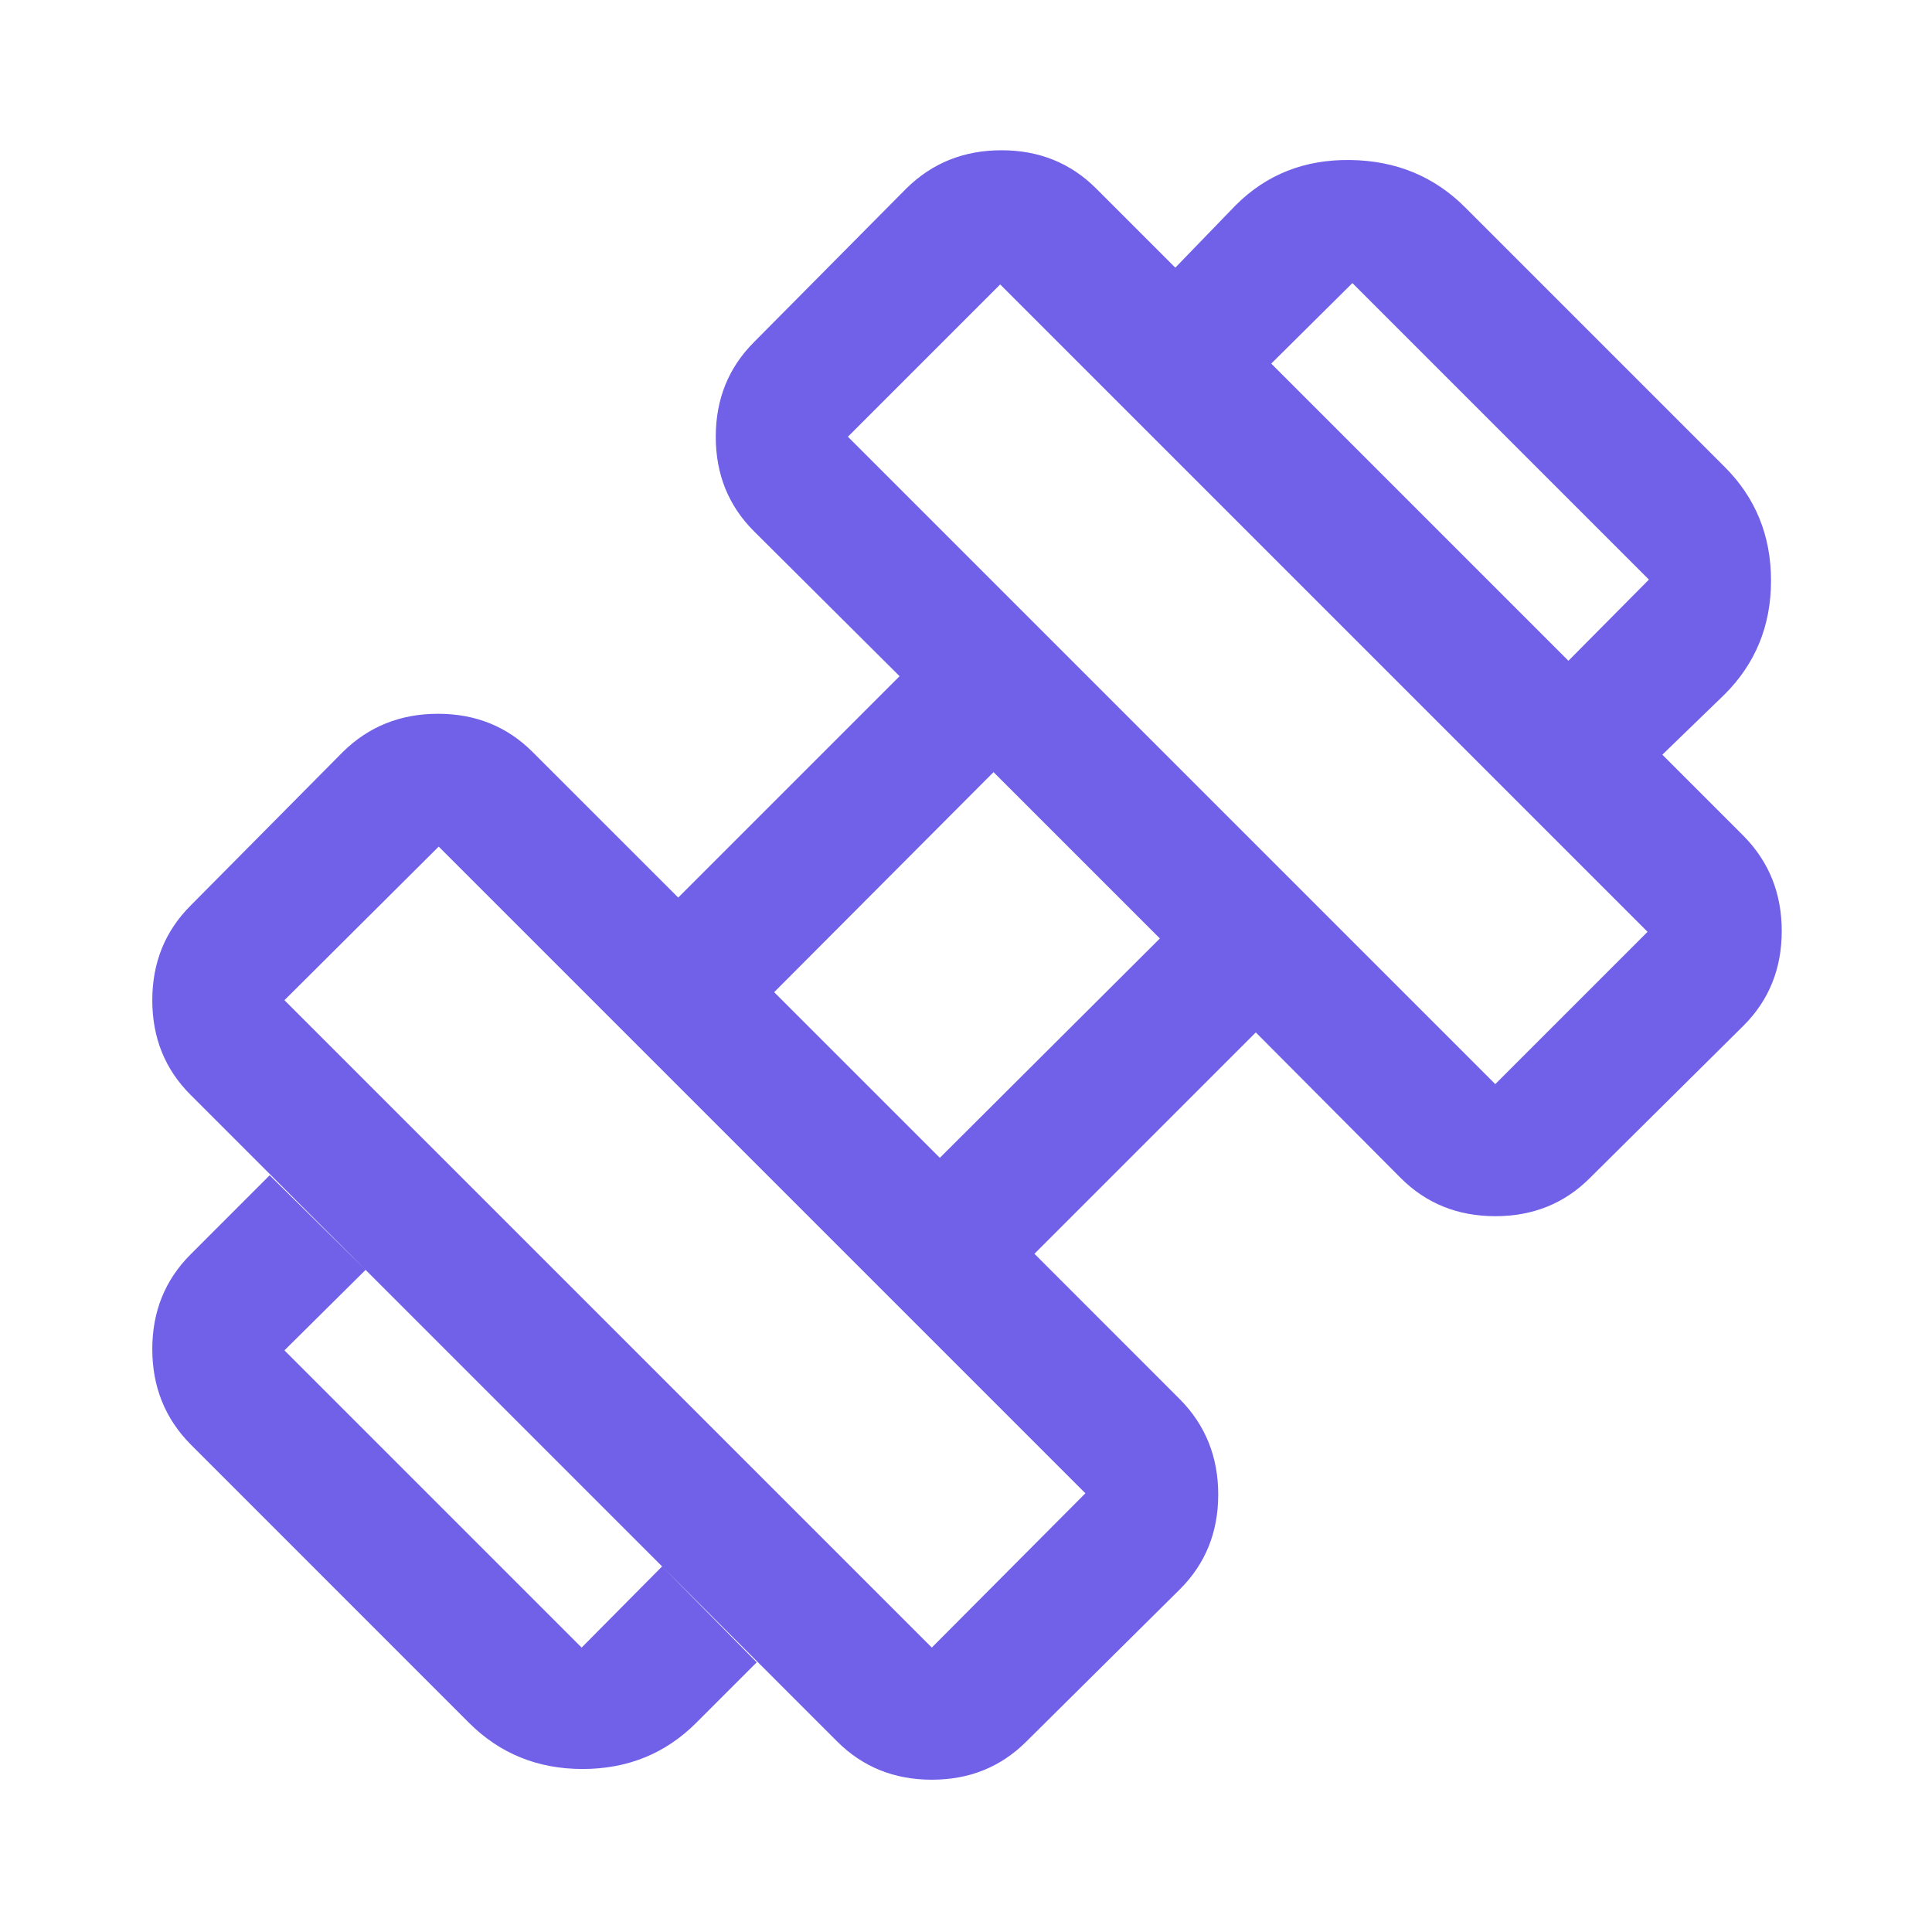 <svg width="40" height="40" viewBox="0 0 40 40" fill="none" xmlns="http://www.w3.org/2000/svg">
<mask id="mask0_871_802" style="mask-type:alpha" maskUnits="userSpaceOnUse" x="0" y="0" width="40" height="40">
<rect width="40" height="40" fill="#D9D9D9"/>
</mask>
<g mask="url(#mask0_871_802)">
<path d="M34.417 15.625L32.472 13.681L34.139 12L28 5.861L26.32 7.528L24.333 5.542L25.583 4.25C26.222 3.611 27.014 3.299 27.958 3.313C28.903 3.326 29.694 3.653 30.333 4.292L35.708 9.667C36.347 10.306 36.667 11.09 36.667 12.021C36.667 12.951 36.347 13.736 35.708 14.375L34.417 15.625ZM14.417 35.667C13.778 36.306 12.993 36.625 12.062 36.625C11.132 36.625 10.347 36.306 9.708 35.667L3.945 29.903C3.417 29.368 3.153 28.711 3.153 27.932C3.153 27.153 3.417 26.5 3.945 25.972L5.583 24.333L7.569 26.292L5.889 27.958L12.042 34.111L13.708 32.431L15.667 34.417L14.417 35.667ZM30.958 22.445L34.111 19.292L20.708 5.889L17.555 9.042L30.958 22.445ZM19.292 34.111L22.472 30.917L9.083 17.528L5.889 20.708L19.292 34.111ZM19.458 23.972L24.014 19.43L20.57 15.986L16.028 20.542L19.458 23.972ZM21.25 36.056C20.723 36.583 20.071 36.847 19.292 36.847C18.514 36.847 17.861 36.583 17.333 36.056L3.945 22.667C3.417 22.14 3.153 21.488 3.153 20.709C3.153 19.931 3.417 19.278 3.945 18.75L7.097 15.57C7.632 15.042 8.289 14.778 9.068 14.778C9.847 14.778 10.5 15.042 11.028 15.57L14.042 18.583L18.625 14L15.611 11C15.083 10.473 14.819 9.821 14.819 9.043C14.819 8.264 15.083 7.611 15.611 7.083L18.764 3.903C19.299 3.375 19.956 3.111 20.735 3.111C21.513 3.111 22.167 3.375 22.695 3.903L36.097 17.305C36.625 17.84 36.889 18.497 36.889 19.276C36.889 20.055 36.625 20.709 36.097 21.236L32.917 24.389C32.39 24.917 31.737 25.18 30.959 25.18C30.181 25.18 29.528 24.917 29 24.389L26 21.375L21.417 25.958L24.43 28.972C24.958 29.507 25.222 30.164 25.222 30.943C25.222 31.722 24.958 32.375 24.43 32.903L21.25 36.056Z" fill="#7160E8"/>
</g>
</svg>
